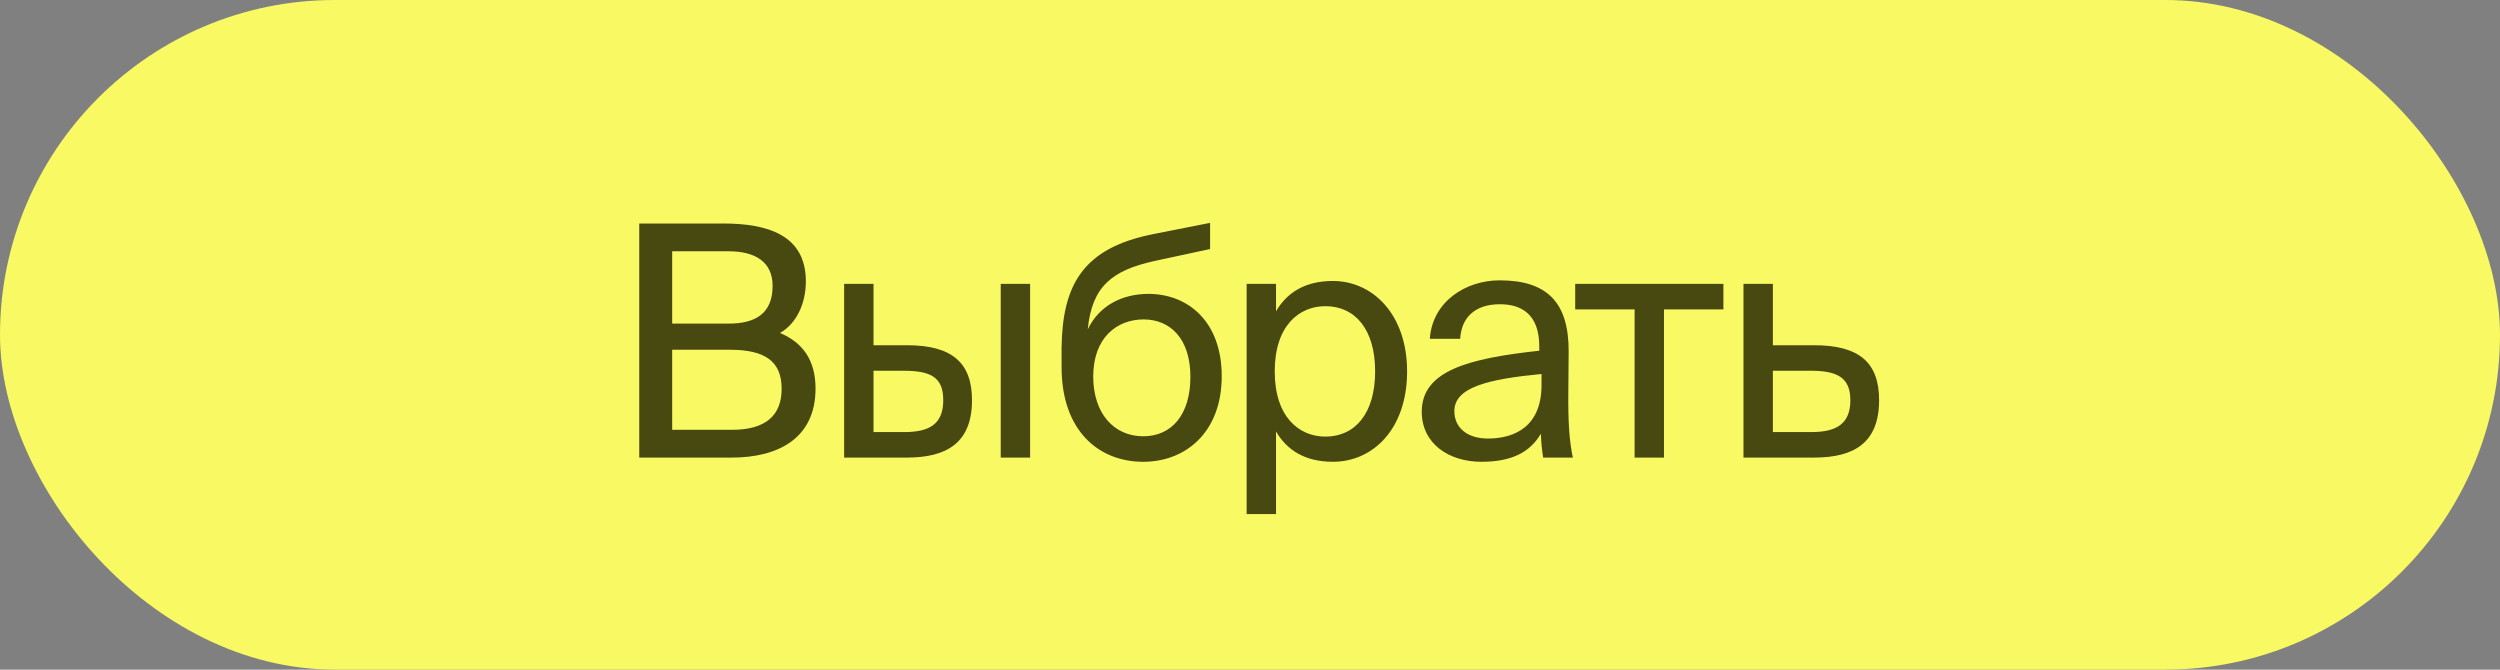 <?xml version="1.0" encoding="UTF-8"?> <svg xmlns="http://www.w3.org/2000/svg" width="224" height="60" viewBox="0 0 224 60" fill="none"><rect x="0" y="0" width="224" height="60" fill="#808080" stroke="none"/><rect width="224" height="60" rx="30" fill="#F8F963"></rect><path d="M57.277 41V20.027H64.828C68.733 20.027 72.204 21.039 72.204 25.205C72.204 27.201 71.365 28.995 69.89 29.834C71.886 30.672 73.072 32.235 73.072 34.809C73.072 39.264 69.745 41 65.551 41H57.277ZM60.228 31.338V38.512H65.58C68.588 38.512 70.035 37.239 70.035 34.838C70.035 32.379 68.559 31.338 65.406 31.338H60.228ZM60.228 22.515V28.995H65.29C67.72 28.995 69.225 28.069 69.225 25.61C69.225 23.44 67.634 22.515 65.29 22.515H60.228ZM81.247 41H75.635V25.436H78.267V30.933H81.276C85.326 30.933 87.091 32.524 87.091 35.851C87.091 39.698 84.805 41 81.247 41ZM78.267 33.218V38.715H81.016C83.33 38.715 84.516 37.962 84.516 35.851C84.516 33.768 83.359 33.218 80.929 33.218H78.267ZM92.298 41H89.665V25.436H92.298V41ZM102.899 26.333C106.429 26.333 109.466 28.792 109.466 33.71C109.466 38.715 106.255 41.376 102.436 41.376C98.415 41.376 95.118 38.57 95.118 32.9V31.106C95.204 25.494 97.056 22.225 103.304 20.981L108.425 19.969V22.312L103.449 23.383C99.659 24.221 97.837 25.639 97.461 29.515C98.502 27.346 100.585 26.333 102.899 26.333ZM102.436 39.091C104.982 39.091 106.66 37.153 106.66 33.768C106.66 30.354 104.866 28.619 102.465 28.619C100.093 28.619 97.953 30.239 97.953 33.739C97.953 37.037 99.804 39.091 102.436 39.091ZM111.699 25.436H114.331V27.895C115.286 26.246 116.906 25.176 119.422 25.176C123.01 25.176 126.076 28.185 126.076 33.276C126.076 38.454 123.01 41.376 119.422 41.376C116.906 41.376 115.286 40.306 114.331 38.657V46.062H111.699V25.436ZM114.215 33.276C114.215 37.384 116.414 39.12 118.757 39.12C121.447 39.12 123.212 37.008 123.212 33.276C123.212 29.544 121.447 27.433 118.757 27.433C116.414 27.433 114.215 29.168 114.215 33.276ZM138.121 34.491V33.508C133.348 33.97 130.31 34.694 130.31 36.834C130.31 38.31 131.439 39.293 133.319 39.293C135.778 39.293 138.121 38.165 138.121 34.491ZM132.74 41.376C129.819 41.376 127.389 39.756 127.389 36.892C127.389 33.218 131.554 32.119 137.919 31.425V31.049C137.919 28.185 136.357 27.259 134.389 27.259C132.191 27.259 130.947 28.416 130.831 30.354H128.112C128.343 26.999 131.352 25.118 134.36 25.118C138.671 25.118 140.58 27.143 140.551 31.54L140.522 35.127C140.493 37.76 140.609 39.525 140.927 41H138.266C138.179 40.421 138.092 39.785 138.063 38.859C137.109 40.479 135.518 41.376 132.74 41.376ZM154.416 27.722H149.093V41H146.461V27.722H141.138V25.436H154.416V27.722ZM158.849 30.933H162.552C166.631 30.933 168.367 32.524 168.367 35.851C168.367 39.698 166.11 41 162.523 41H156.217V25.436H158.849V30.933ZM158.849 38.715H162.292C164.606 38.715 165.792 37.934 165.792 35.851C165.792 33.797 164.577 33.218 162.234 33.218H158.849V38.715Z" fill="#484811"></path></svg> 